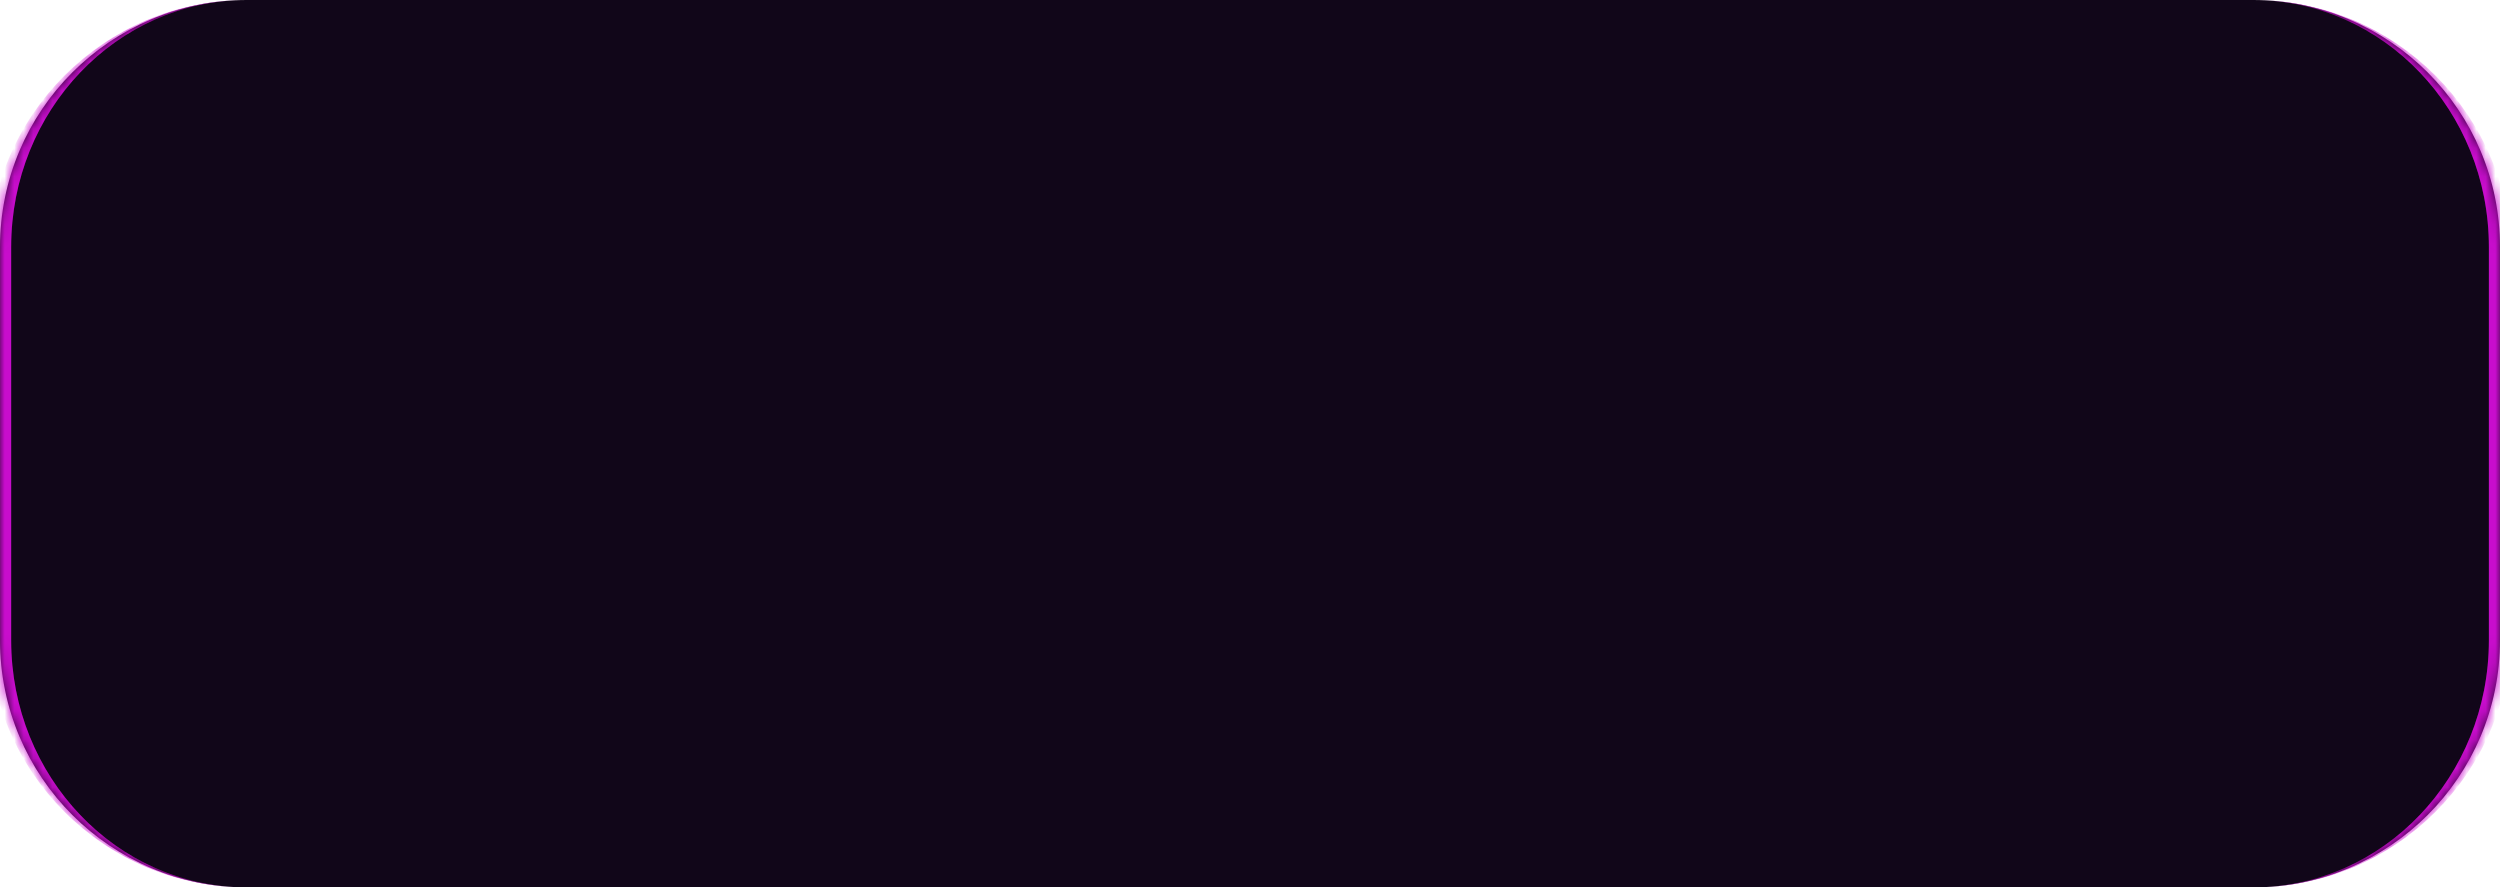 <?xml version="1.0" encoding="UTF-8"?> <svg xmlns="http://www.w3.org/2000/svg" width="262" height="93" viewBox="0 0 262 93" fill="none"> <mask id="path-1-inside-1_136_53" fill="white"> <path d="M0 25.897C0 11.595 11.595 0 25.897 0H236.103C250.405 0 262 11.595 262 25.897V67.103C262 81.405 250.405 93 236.103 93H25.897C11.595 93 0 81.405 0 67.103V25.897Z"></path> </mask> <path d="M0 25.897C0 11.595 11.595 0 25.897 0H236.103C250.405 0 262 11.595 262 25.897V67.103C262 81.405 250.405 93 236.103 93H25.897C11.595 93 0 81.405 0 67.103V25.897Z" fill="#110619"></path> <path d="M0 0H262H0ZM262 93H0H262ZM25.897 93C10.948 93 -1.17 80.882 -1.17 65.933V27.067C-1.17 12.118 10.948 0 25.897 0H25.897C12.241 0 1.17 11.595 1.17 25.897V67.103C1.17 81.405 12.241 93 25.897 93H25.897ZM236.103 0C251.049 0 263.165 12.116 263.165 27.063V65.937C263.165 80.884 251.049 93 236.103 93H236.103C249.762 93 260.835 81.405 260.835 67.103V25.897C260.835 11.595 249.762 0 236.103 0H236.103Z" fill="#FA10FF" mask="url(#path-1-inside-1_136_53)"></path> <path d="M0 0H262H0ZM262 93H0H262ZM25.897 93C10.948 93 -1.17 80.882 -1.17 65.933V27.067C-1.17 12.118 10.948 0 25.897 0H25.897C12.241 0 1.17 11.595 1.17 25.897V67.103C1.17 81.405 12.241 93 25.897 93H25.897ZM236.103 0C251.049 0 263.165 12.116 263.165 27.063V65.937C263.165 80.884 251.049 93 236.103 93H236.103C249.762 93 260.835 81.405 260.835 67.103V25.897C260.835 11.595 249.762 0 236.103 0H236.103Z" fill="black" fill-opacity="0.2" mask="url(#path-1-inside-1_136_53)"></path> </svg> 